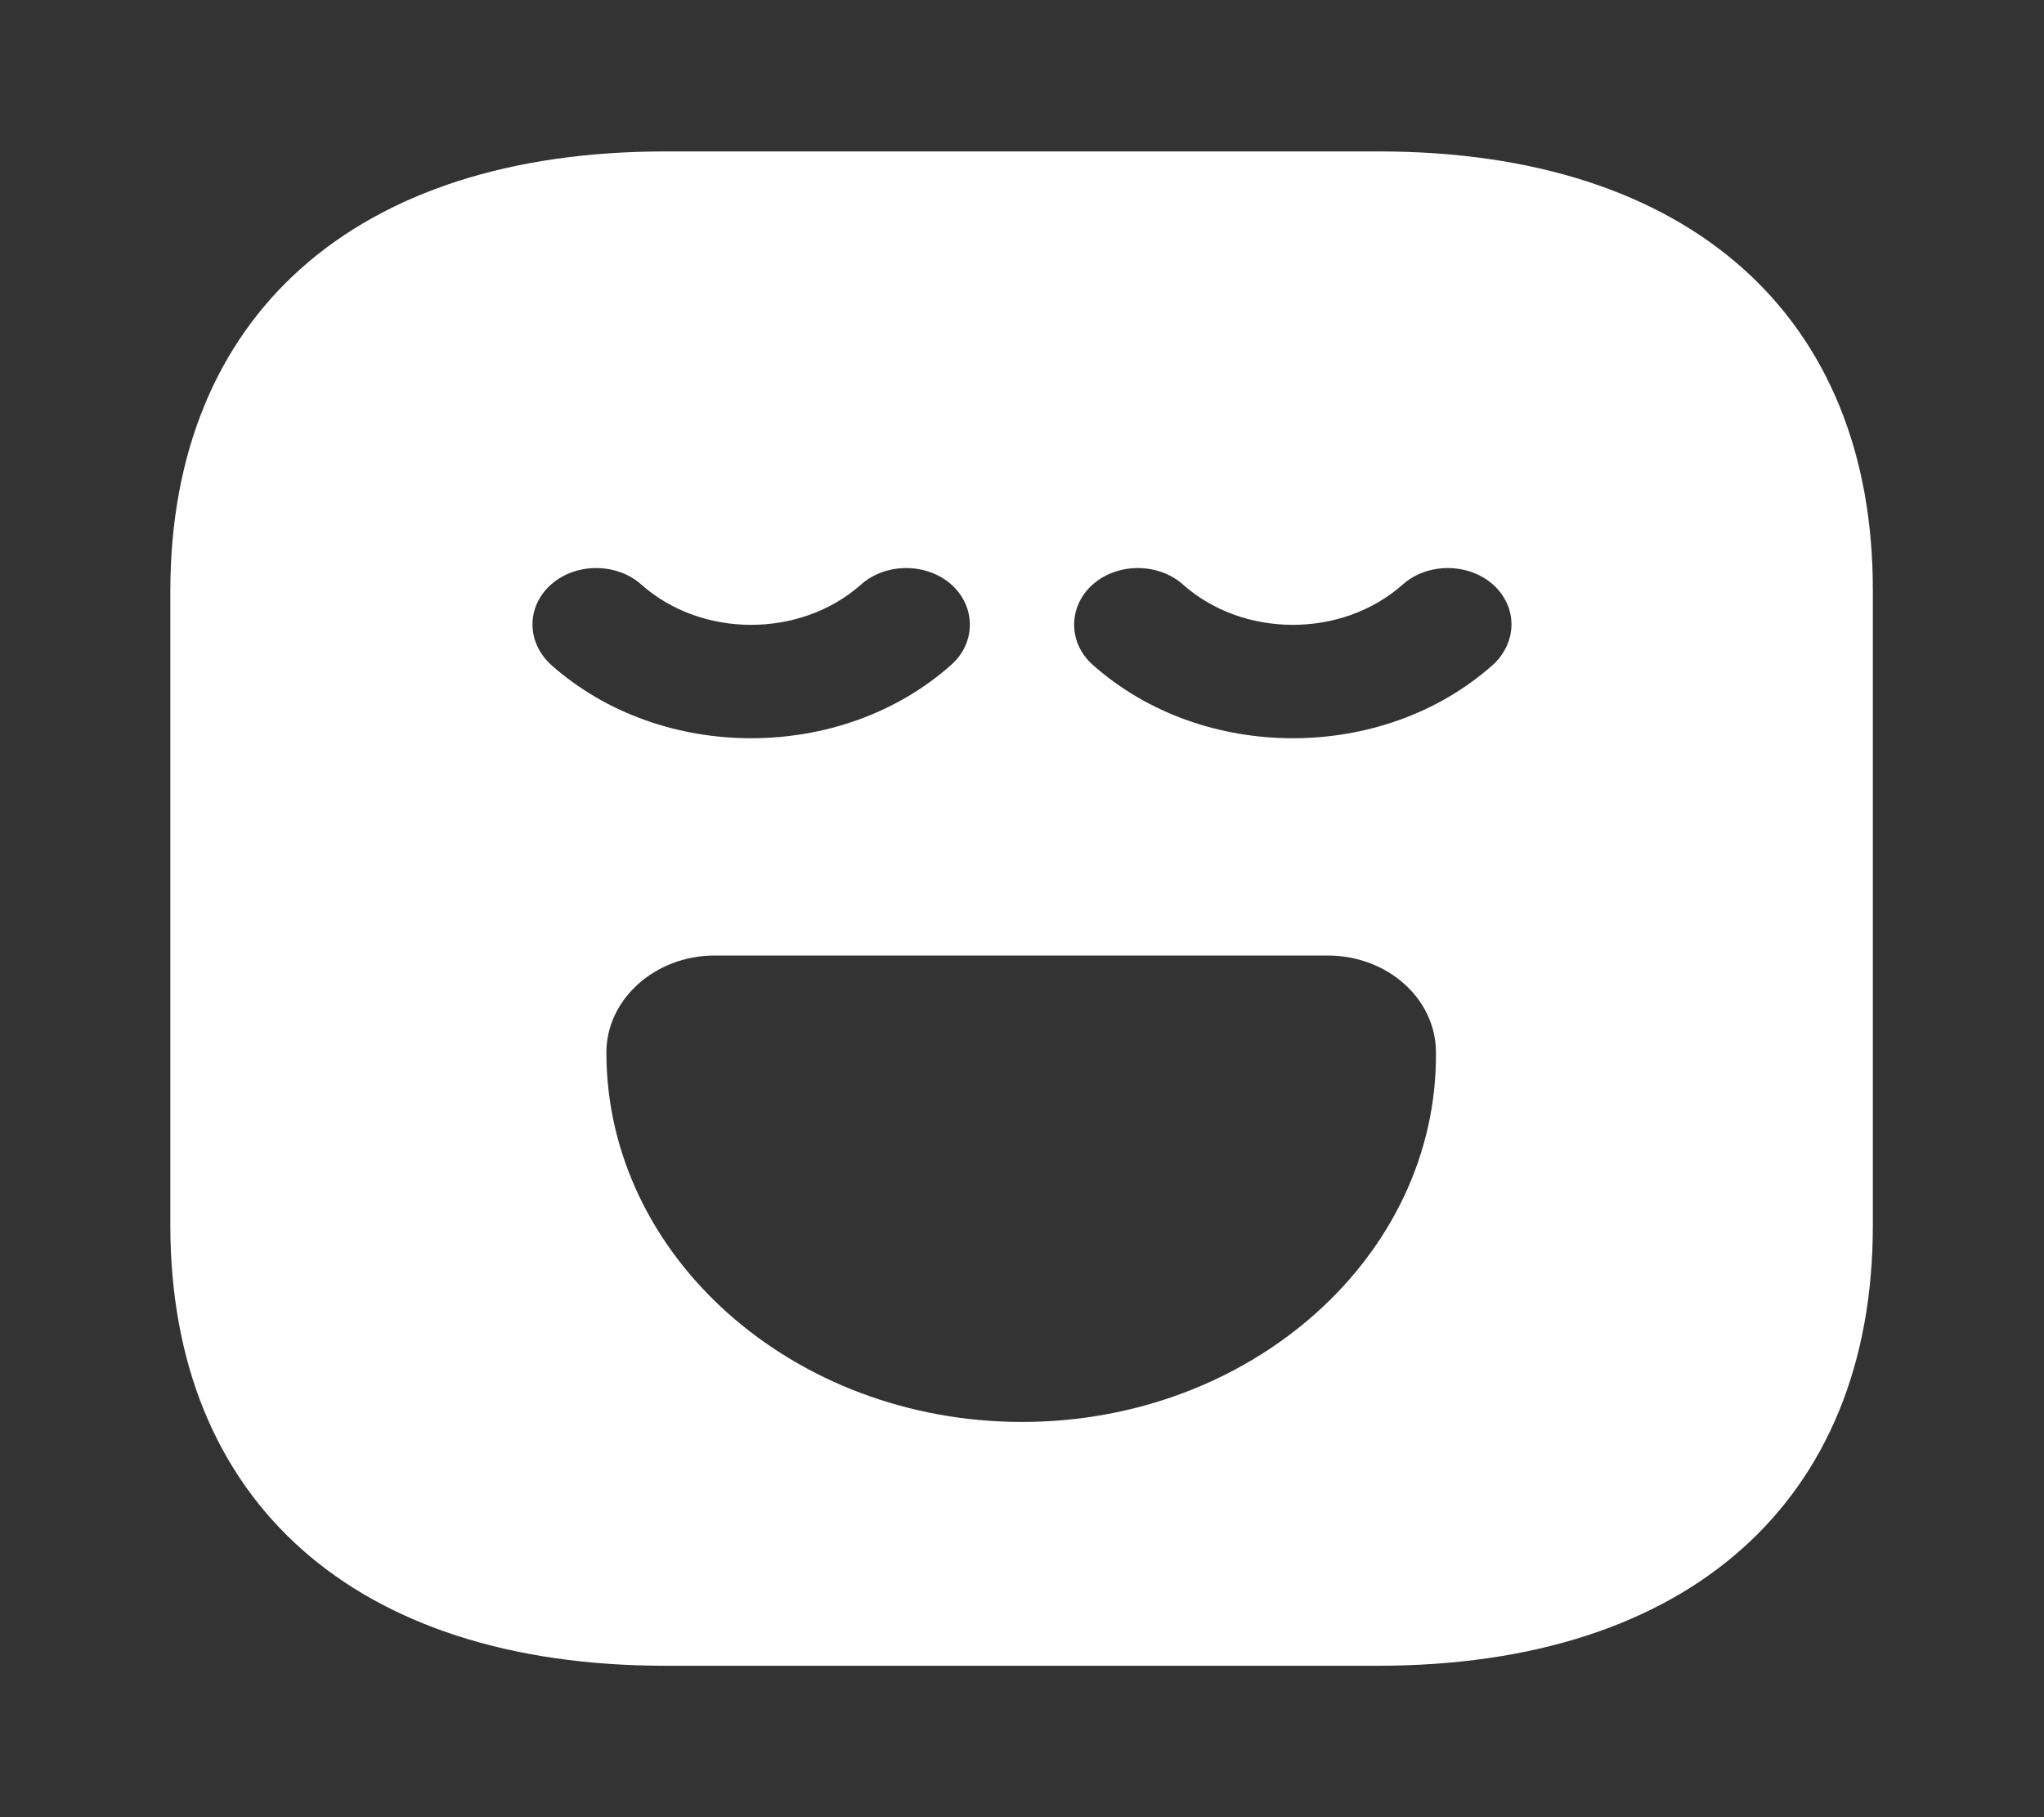 <svg width="27" height="24" viewBox="0 0 27 24" fill="none" xmlns="http://www.w3.org/2000/svg">
<rect x="0" y="0" width="27" height="24" fill="#333333" stroke="none"/>
<path d="M18.214 2H8.786C4.691 2 2.25 4.17 2.25 7.81V16.18C2.25 19.83 4.691 22 8.786 22H18.203C22.297 22 24.739 19.83 24.739 16.19V7.81C24.75 4.17 22.309 2 18.214 2ZM7.279 7.72C7.605 7.43 8.145 7.43 8.471 7.72C9.27 8.43 10.575 8.43 11.374 7.72C11.7 7.43 12.24 7.43 12.566 7.72C12.893 8.01 12.893 8.49 12.566 8.78C11.835 9.43 10.879 9.75 9.922 9.75C8.966 9.75 8.01 9.43 7.279 8.78C6.952 8.48 6.952 8.01 7.279 7.72ZM13.5 18.78C10.474 18.78 8.01 16.59 8.01 13.9C8.01 13.2 8.651 12.62 9.439 12.62H17.539C18.326 12.62 18.968 13.19 18.968 13.9C18.99 16.59 16.526 18.78 13.5 18.78ZM19.721 8.78C18.99 9.43 18.034 9.75 17.078 9.75C16.121 9.75 15.165 9.43 14.434 8.78C14.107 8.49 14.107 8.01 14.434 7.72C14.76 7.43 15.3 7.43 15.626 7.72C16.425 8.43 17.73 8.43 18.529 7.72C18.855 7.43 19.395 7.43 19.721 7.72C20.047 8.01 20.047 8.48 19.721 8.78Z" fill="white"/>
</svg>
